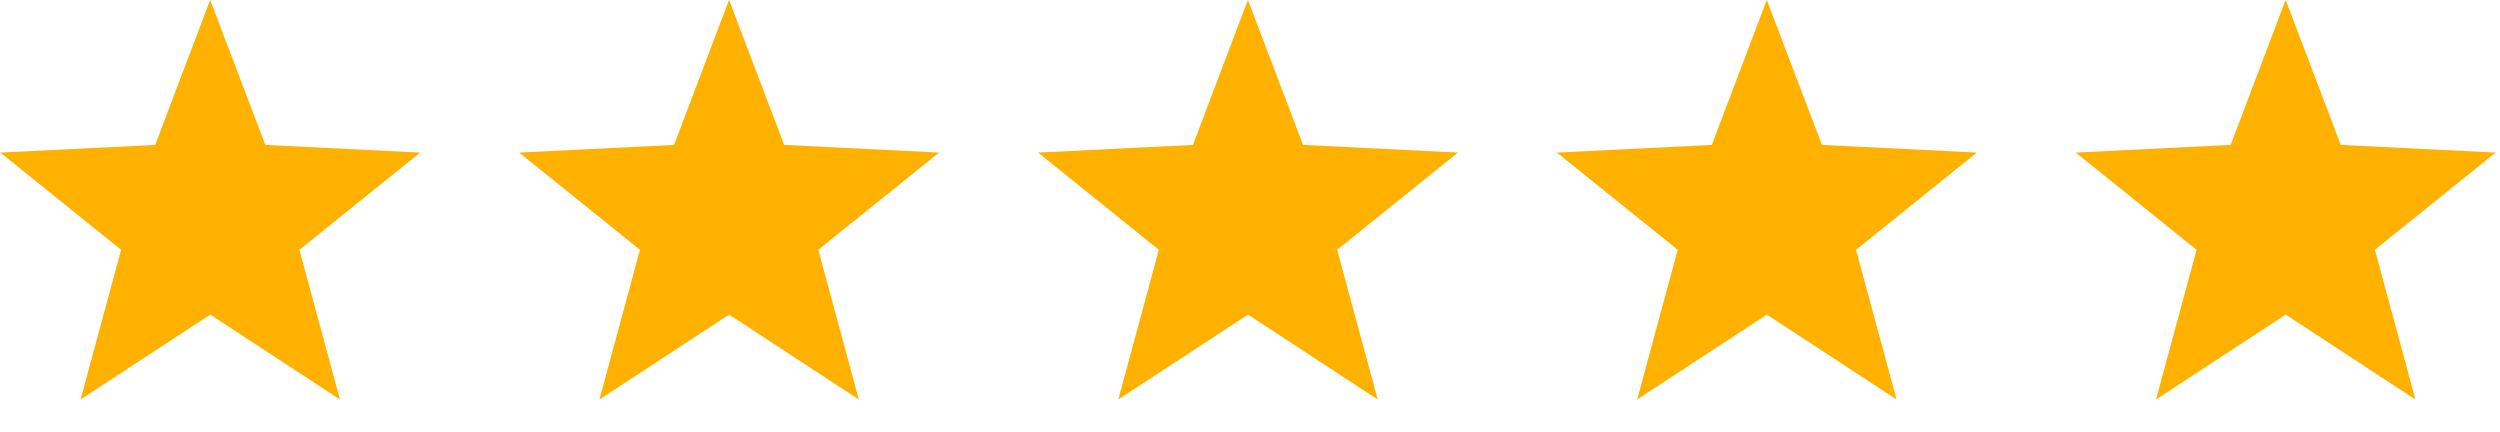 <svg xmlns="http://www.w3.org/2000/svg" xmlns:xlink="http://www.w3.org/1999/xlink" width="106" height="18.315" viewBox="0 0 106 18.315"><defs><style>.a{fill:none;}.b{clip-path:url(#a);}.c{fill:#ffb100;}.d{filter:url(#j);}.e{filter:url(#h);}.f{filter:url(#f);}.g{filter:url(#d);}.h{filter:url(#b);}</style><clipPath id="a"><rect class="a" width="106" height="18.315"/></clipPath><filter id="b" x="-6" y="-6" width="29.813" height="28.941" filterUnits="userSpaceOnUse"><feOffset input="SourceAlpha"/><feGaussianBlur stdDeviation="2" result="c"/><feFlood flood-opacity="0.8"/><feComposite operator="in" in2="c"/><feComposite in="SourceGraphic"/></filter><filter id="d" x="16" y="-6" width="29.813" height="28.941" filterUnits="userSpaceOnUse"><feOffset input="SourceAlpha"/><feGaussianBlur stdDeviation="2" result="e"/><feFlood flood-opacity="0.8"/><feComposite operator="in" in2="e"/><feComposite in="SourceGraphic"/></filter><filter id="f" x="38" y="-6" width="29.813" height="28.941" filterUnits="userSpaceOnUse"><feOffset input="SourceAlpha"/><feGaussianBlur stdDeviation="2" result="g"/><feFlood flood-opacity="0.8"/><feComposite operator="in" in2="g"/><feComposite in="SourceGraphic"/></filter><filter id="h" x="60" y="-6" width="29.813" height="28.941" filterUnits="userSpaceOnUse"><feOffset input="SourceAlpha"/><feGaussianBlur stdDeviation="2" result="i"/><feFlood flood-opacity="0.8"/><feComposite operator="in" in2="i"/><feComposite in="SourceGraphic"/></filter><filter id="j" x="82" y="-6" width="29.813" height="28.941" filterUnits="userSpaceOnUse"><feOffset input="SourceAlpha"/><feGaussianBlur stdDeviation="2" result="k"/><feFlood flood-opacity="0.8"/><feComposite operator="in" in2="k"/><feComposite in="SourceGraphic"/></filter></defs><g class="b"><g transform="translate(-204 -1919.3)"><g transform="translate(204 1919.3)"><g class="h" transform="matrix(1, 0, 0, 1, 0, 0)"><path class="c" d="M299.261,310.318l2.339,6.146,6.567.325-5.122,4.123,1.72,6.347-5.5-3.6-5.5,3.6,1.72-6.347-5.122-4.123,6.568-.325Z" transform="translate(-290.35 -310.32)"/></g></g></g><g transform="translate(-182 -1919.3)"><g transform="translate(204 1919.3)"><g class="g" transform="matrix(1, 0, 0, 1, -22, 0)"><path class="c" d="M299.261,310.318l2.339,6.146,6.567.325-5.122,4.123,1.72,6.347-5.5-3.6-5.5,3.6,1.72-6.347-5.122-4.123,6.568-.325Z" transform="translate(-268.35 -310.32)"/></g></g></g><g transform="translate(-160 -1919.3)"><g transform="translate(204 1919.3)"><g class="f" transform="matrix(1, 0, 0, 1, -44, 0)"><path class="c" d="M299.261,310.318l2.339,6.146,6.567.325-5.122,4.123,1.72,6.347-5.5-3.6-5.5,3.6,1.72-6.347-5.122-4.123,6.568-.325Z" transform="translate(-246.35 -310.32)"/></g></g></g><g transform="translate(-138 -1919.3)"><g transform="translate(204 1919.3)"><g class="e" transform="matrix(1, 0, 0, 1, -66, 0)"><path class="c" d="M299.261,310.318l2.339,6.146,6.567.325-5.122,4.123,1.72,6.347-5.5-3.6-5.5,3.6,1.72-6.347-5.122-4.123,6.568-.325Z" transform="translate(-224.35 -310.32)"/></g></g></g><g transform="translate(-116 -1919.3)"><g transform="translate(204 1919.3)"><g class="d" transform="matrix(1, 0, 0, 1, -88, 0)"><path class="c" d="M299.261,310.318l2.339,6.146,6.567.325-5.122,4.123,1.72,6.347-5.5-3.6-5.5,3.6,1.72-6.347-5.122-4.123,6.568-.325Z" transform="translate(-202.35 -310.32)"/></g></g></g></g></svg>
